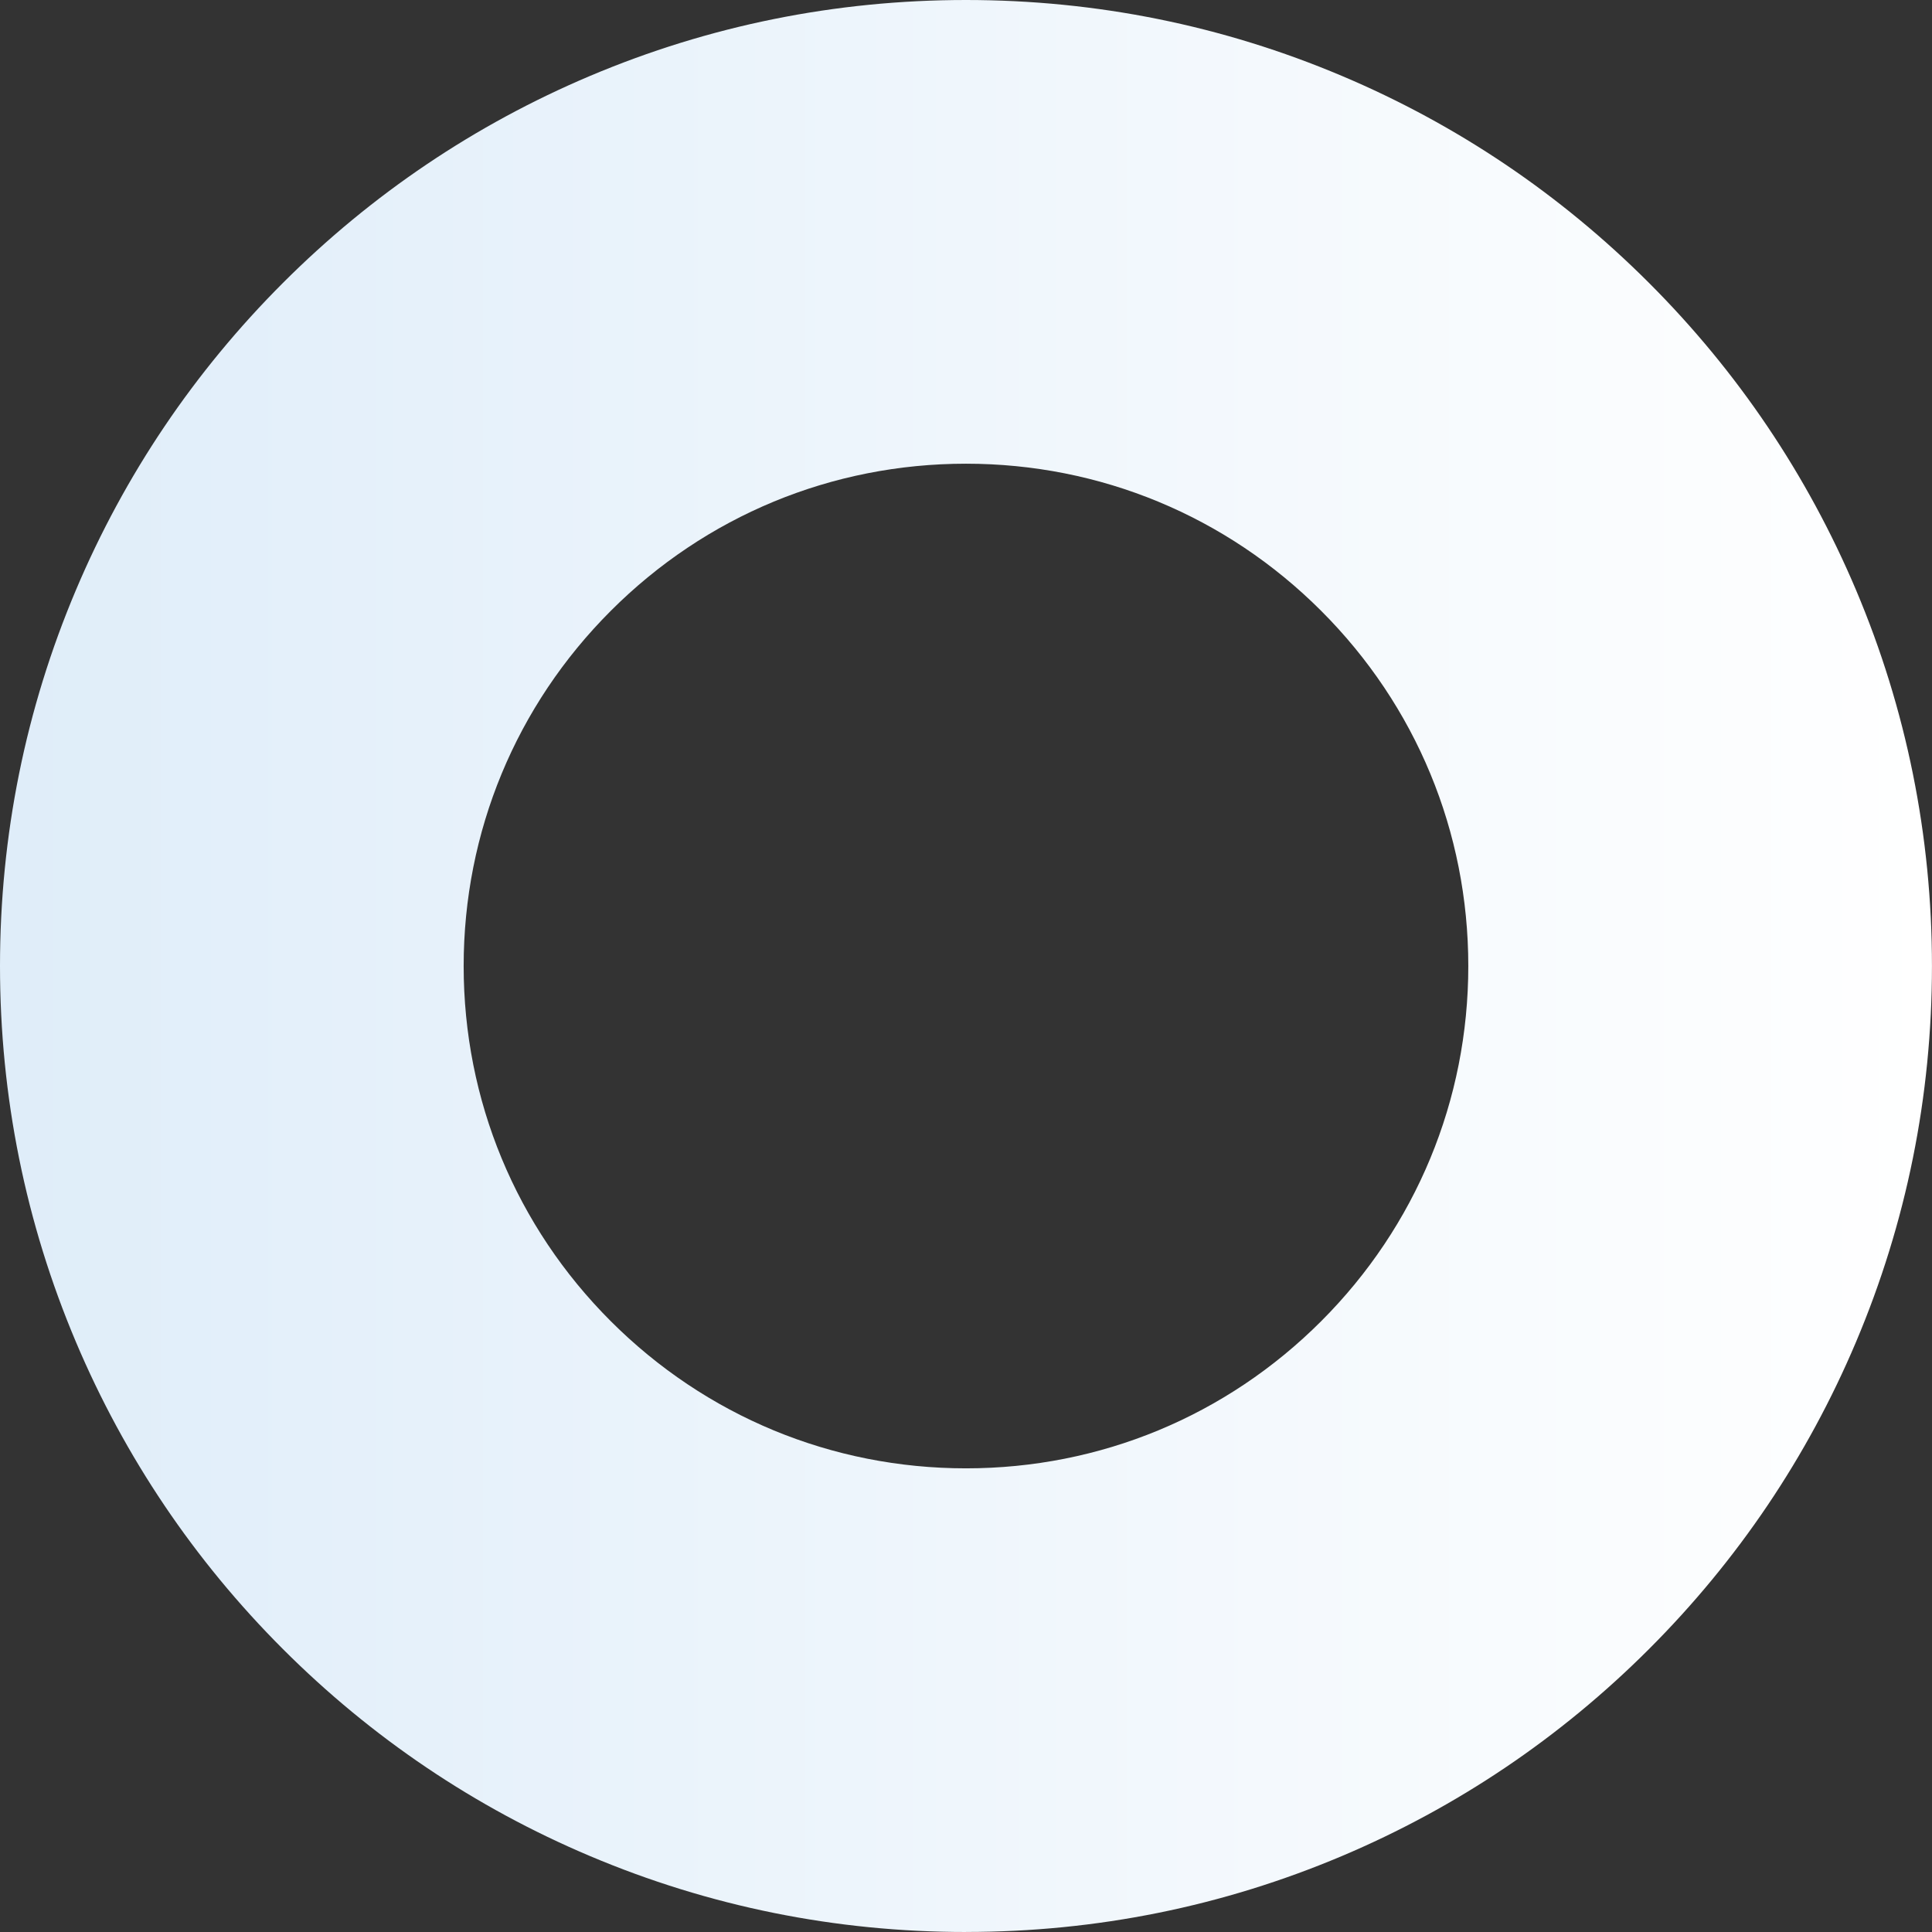<?xml version="1.0" encoding="UTF-8"?>
<svg id="_レイヤー_2" data-name="レイヤー 2" xmlns="http://www.w3.org/2000/svg" xmlns:xlink="http://www.w3.org/1999/xlink" viewBox="0 0 458.27 458.27">
  <rect x="0" y="0" width="458.27" height="458.27" fill="#333333" stroke="none"/>
  <defs>
    <style>
      .cls-1 {
        fill: url(#_名称未設定グラデーション_4);
      }
    </style>
    <linearGradient id="_名称未設定グラデーション_4" data-name="名称未設定グラデーション 4" x1="-1421.82" y1="229.13" x2="-963.55" y2="229.13" gradientTransform="translate(1421.82)" gradientUnits="userSpaceOnUse">
      <stop offset="0" stop-color="#dfedf9"/>
      <stop offset="1" stop-color="#fff"/>
    </linearGradient>
  </defs>
  <g id="_レイヤー_1-2" data-name="レイヤー 1">
    <path class="cls-1" d="M229.13,458.27c-30.91,0-60.93-6.06-89.2-18.02-27.29-11.54-51.79-28.06-72.82-49.09-21.03-21.03-37.54-45.53-49.09-72.82C6.06,290.06,0,260.05,0,229.13s6.06-60.93,18.02-89.2c11.54-27.29,28.06-51.79,49.09-72.82,21.03-21.03,45.53-37.54,72.82-49.09C168.21,6.06,198.22,0,229.13,0s60.93,6.06,89.2,18.02c27.29,11.54,51.79,28.06,72.82,49.09,21.03,21.03,37.54,45.53,49.09,72.82,11.96,28.28,18.02,58.29,18.02,89.2s-6.06,60.93-18.02,89.2c-11.54,27.29-28.06,51.79-49.09,72.82-21.03,21.03-45.53,37.54-72.82,49.09-28.28,11.96-58.29,18.02-89.2,18.02Zm0-348.28c-31.83,0-61.75,12.39-84.25,34.9-22.5,22.5-34.9,52.43-34.9,84.25s12.39,61.75,34.9,84.25,52.43,34.9,84.25,34.9c31.83,0,61.75-12.39,84.25-34.9,22.5-22.5,34.9-52.43,34.9-84.25,0-31.83-12.39-61.75-34.9-84.25-22.5-22.5-52.43-34.9-84.25-34.9Z"/>
  </g>
</svg>